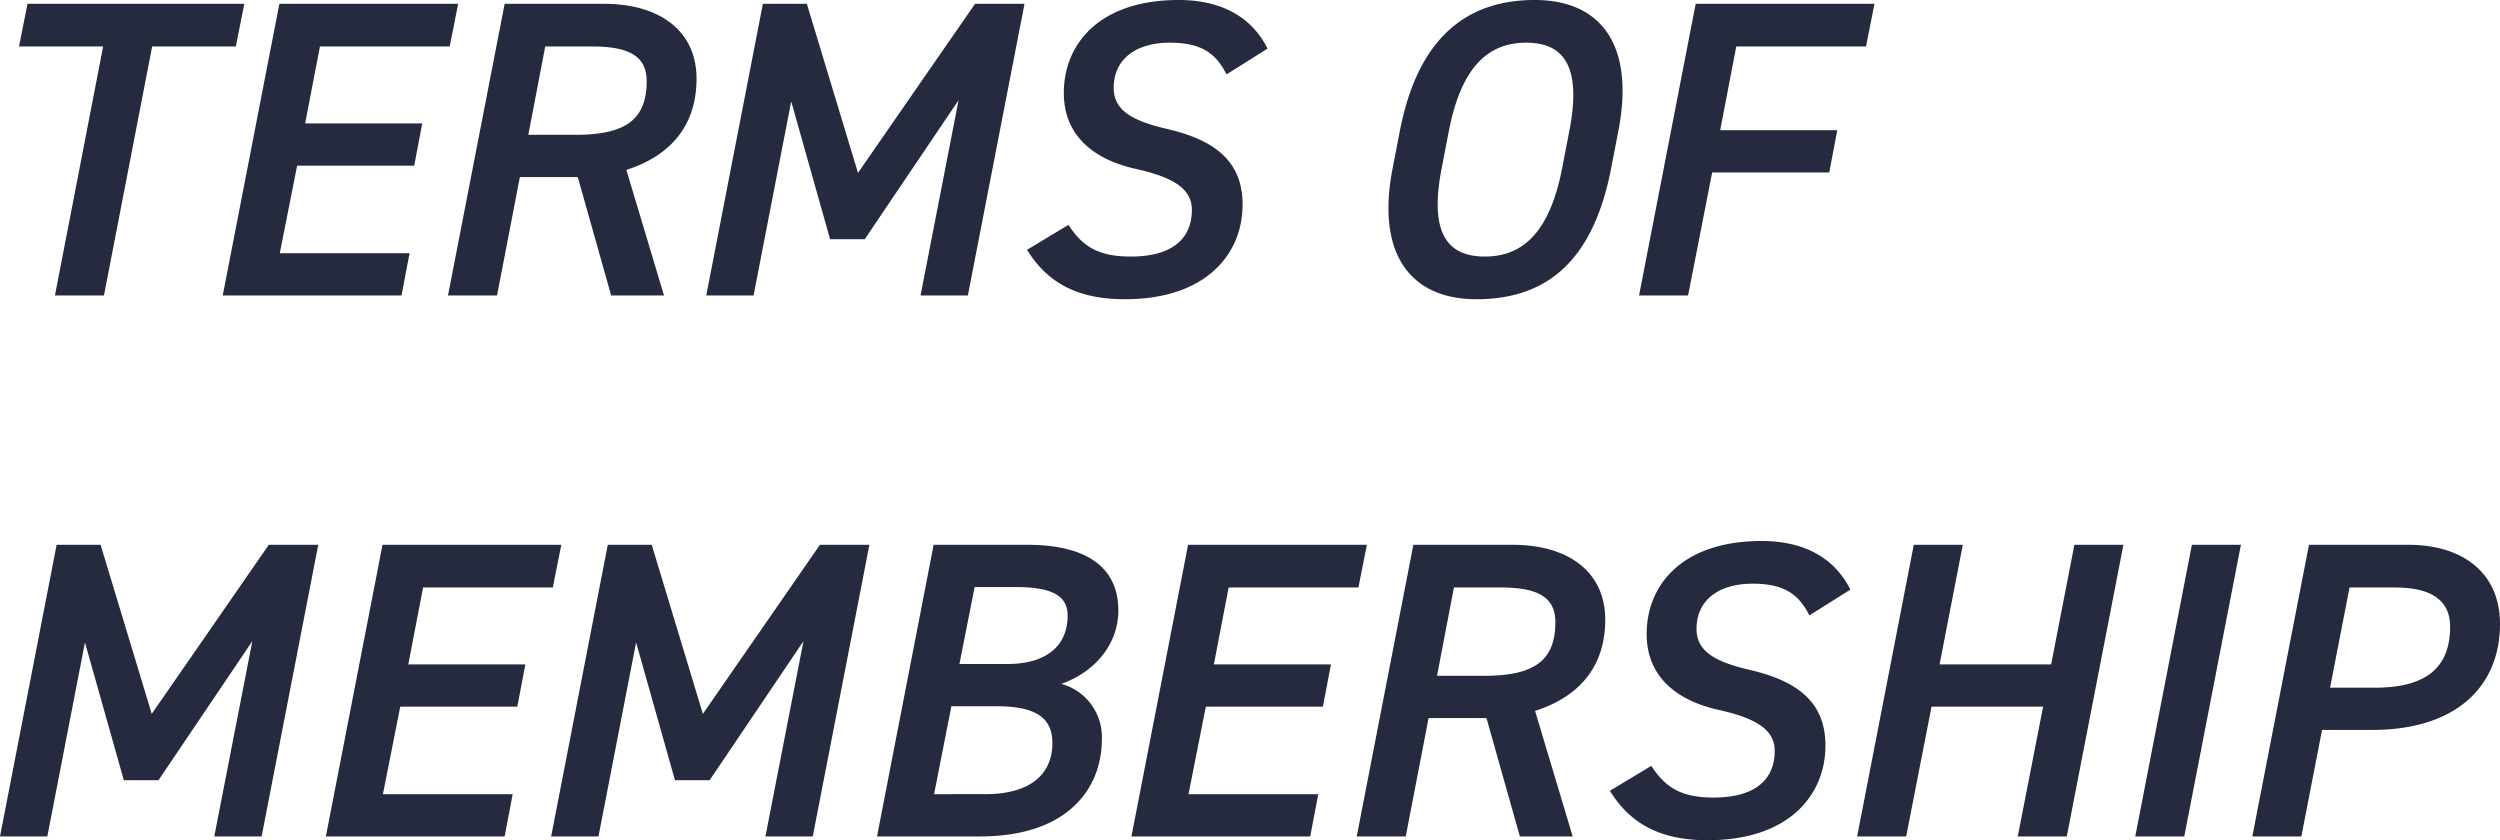 <svg xmlns="http://www.w3.org/2000/svg" width="295.75" height="99.4" viewBox="0 0 295.75 99.4"><path d="M7.05-34.5l-1,5.05H16L10.3,0h5.8l5.7-29.45h9.9l1-5.05Zm29.8,0L30.15,0H51.3l.95-5H36.9l2.05-10.35H52.8l.95-5H39.9l1.75-9.1H57l1-5.05ZM82.35,0,77.9-14.85c5.45-1.75,8.3-5.45,8.3-10.8,0-5.6-4.3-8.85-10.95-8.85H63.5L56.8,0h5.8l2.7-14h6.85L76.1,0ZM66.3-19l2-10.45h5.55c4.3,0,6.45,1.1,6.45,4.1,0,4.6-2.55,6.35-8.45,6.35ZM99.25-34.5h-5.2L87.35,0h5.6L97.4-22.95,102-6.65h4.1L117.2-23.1,112.7,0h5.6L125-34.5h-5.85l-13.85,20Zm54.5,5.3c-1.85-3.7-5.4-5.75-10.5-5.75-9.4,0-13.6,5.2-13.6,11,0,5.05,3.55,7.9,8.6,9,4.95,1.1,6.55,2.65,6.55,4.85,0,2.75-1.6,5.5-7.25,5.5-3.95,0-5.75-1.3-7.35-3.75L125.3-5.4c2.25,3.65,5.65,5.85,11.55,5.85C146.6.45,150.8-5,150.8-10.75c0-5.35-3.6-7.7-8.95-8.95-4.1-.95-6.3-2.2-6.3-4.85,0-3.35,2.55-5.35,6.65-5.35,3.9,0,5.5,1.4,6.7,3.75ZM194.4-15.05l.85-4.4c2-10.3-2.15-15.5-9.9-15.5-8.2,0-13.85,4.65-15.95,15.5l-.85,4.4c-2,10.25,2.2,15.5,9.9,15.5C186.9.45,192.3-4.2,194.4-15.05Zm-19.2-4.4c1.45-7.45,4.55-10.45,9.15-10.45s6.55,3,5.1,10.45l-.85,4.4C187.15-7.6,184.05-4.6,179.45-4.6s-6.55-3-5.1-10.45ZM204.4-34.5,197.7,0h5.8l2.85-14.55H220.2l.95-5H207.3l1.9-9.9h15.35l1-5.05ZM15.7,29.5H10.5L3.8,64H9.4l4.45-22.95,4.6,16.3h4.1L33.65,40.9,29.15,64h5.6l6.7-34.5H35.6l-13.85,20Zm33.35,0L42.35,64H63.5l.95-5H49.1l2.05-10.35H65l.95-5H52.1l1.75-9.1H69.2l1-5.05Zm31.85,0H75.7L69,64h5.6l4.45-22.95,4.6,16.3h4.1L98.85,40.9,94.35,64h5.6l6.7-34.5H100.8l-13.85,20Zm33.35,0L107.55,64h12.2c10.4,0,14.4-5.7,14.4-11.5a6.524,6.524,0,0,0-4.8-6.55c3.75-1.3,6.75-4.5,6.75-8.7,0-5-3.65-7.75-10.75-7.75Zm2.1,19.1h5.35c4.45,0,6.6,1.25,6.6,4.35,0,3.6-2.5,6.05-7.95,6.05H114.3Zm2.75-14.1H124c4.65,0,6.1,1.25,6.1,3.4,0,3.2-2.1,5.7-7.15,5.7H117.3Zm25.25-5L137.65,64H158.8l.95-5H144.4l2.05-10.35H160.3l.95-5H147.4l1.75-9.1H164.5l1-5.05ZM189.85,64,185.4,49.15c5.45-1.75,8.3-5.45,8.3-10.8,0-5.6-4.3-8.85-10.95-8.85H171L164.3,64h5.8l2.7-14h6.85l3.95,14ZM173.8,45l2-10.45h5.55c4.3,0,6.45,1.1,6.45,4.1,0,4.6-2.55,6.35-8.45,6.35Zm48.9-10.2c-1.85-3.7-5.4-5.75-10.5-5.75-9.4,0-13.6,5.2-13.6,11,0,5.05,3.55,7.9,8.6,9,4.95,1.1,6.55,2.65,6.55,4.85,0,2.75-1.6,5.5-7.25,5.5-3.95,0-5.75-1.3-7.35-3.75l-4.9,2.95c2.25,3.65,5.65,5.85,11.55,5.85,9.75,0,13.95-5.45,13.95-11.2,0-5.35-3.6-7.7-8.95-8.95-4.1-.95-6.3-2.2-6.3-4.85,0-3.35,2.55-5.35,6.65-5.35,3.9,0,5.5,1.4,6.7,3.75ZM236,29.5h-5.8L223.5,64h5.8l3-15.35h13.2L242.5,64h5.8L255,29.5h-5.8l-2.75,14.15h-13.2Zm32.9,0h-5.8L256.4,64h5.8Zm15.55,21.9c9.8,0,15.1-5.05,15.1-12.55,0-5.9-4.25-9.35-10.85-9.35H276.95L270.25,64h5.8l2.45-12.6Zm-5-5,2.3-11.85h5.35c4.6,0,6.55,1.7,6.55,4.65,0,4.4-2.35,7.2-8.85,7.2Z" transform="translate(-3.8 34.95)" fill="#262a3e"/></svg>